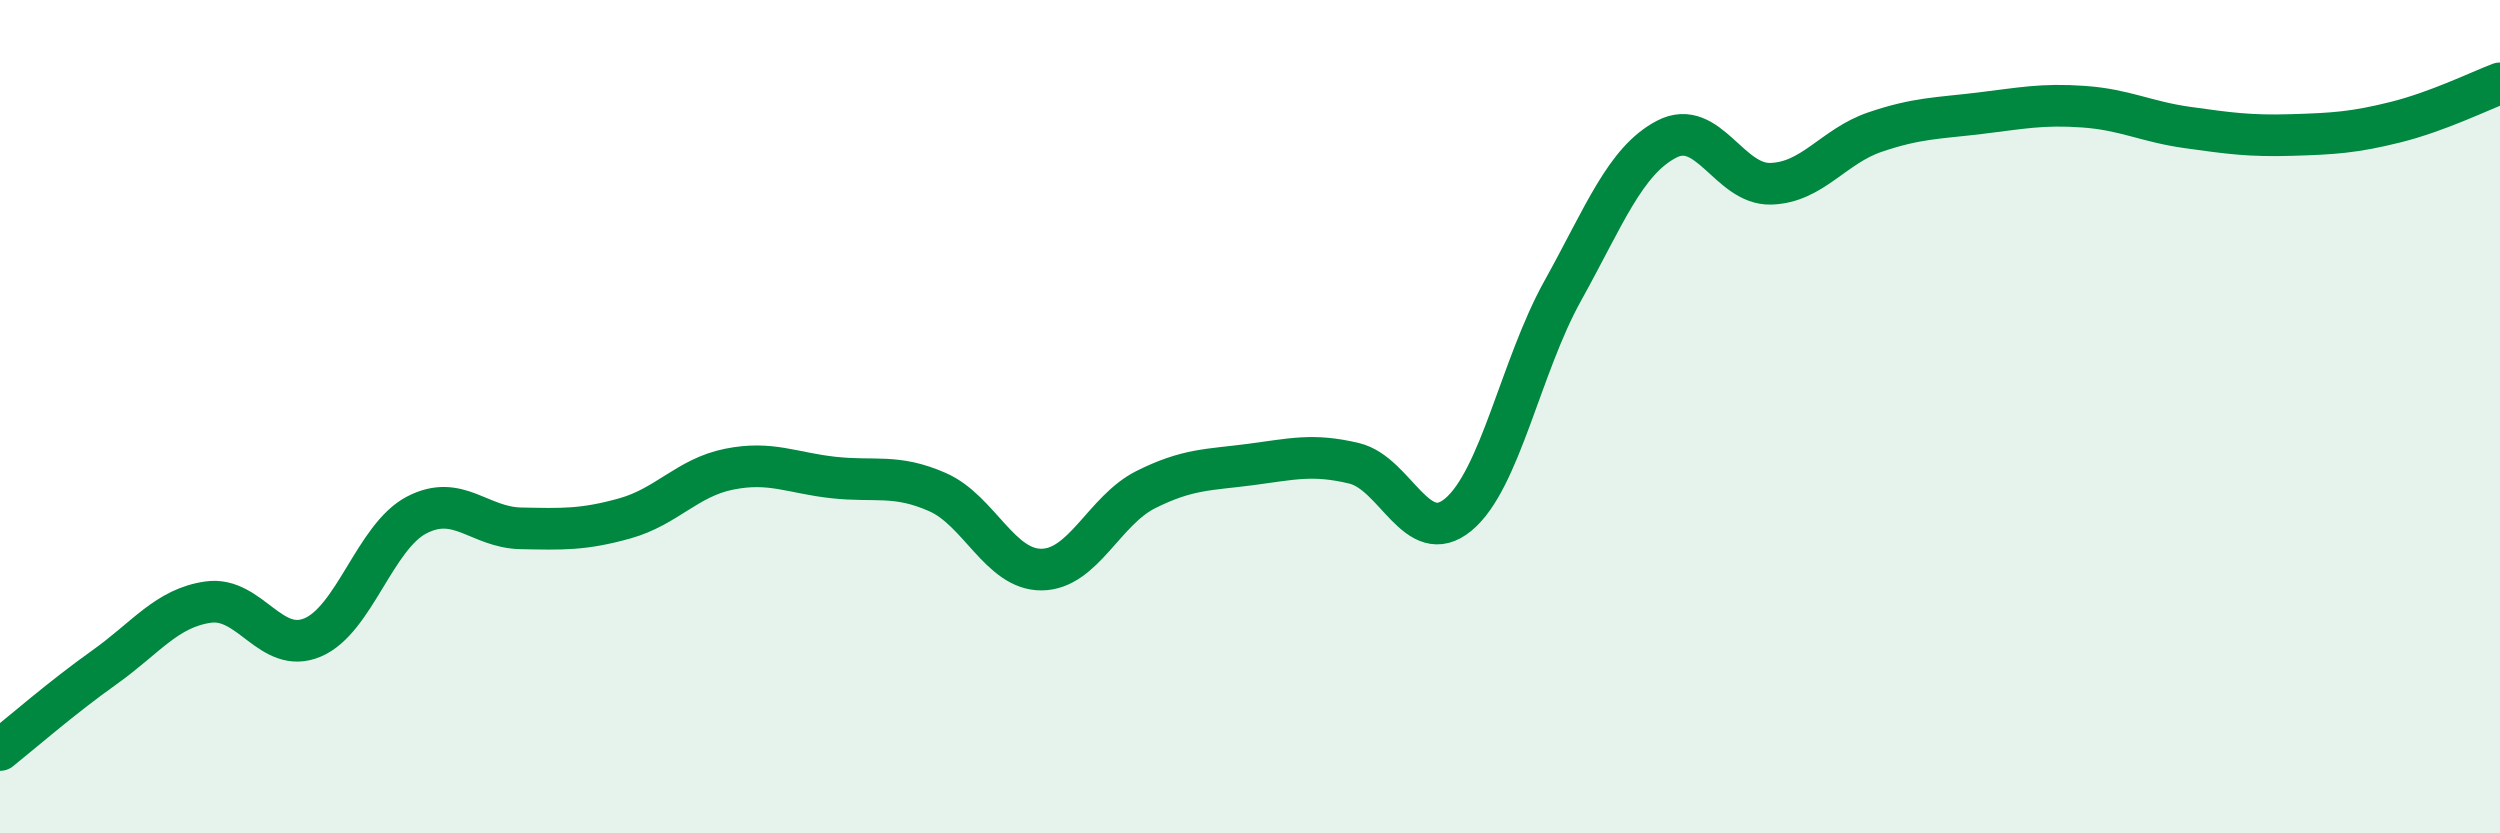 
    <svg width="60" height="20" viewBox="0 0 60 20" xmlns="http://www.w3.org/2000/svg">
      <path
        d="M 0,18 C 0.5,17.6 1.5,16.73 2.5,16.02 C 3.5,15.31 4,14.59 5,14.45 C 6,14.31 6.5,15.72 7.5,15.3 C 8.5,14.88 9,12.88 10,12.36 C 11,11.84 11.5,12.66 12.5,12.68 C 13.5,12.7 14,12.72 15,12.44 C 16,12.16 16.5,11.46 17.5,11.26 C 18.5,11.06 19,11.35 20,11.46 C 21,11.57 21.5,11.37 22.5,11.81 C 23.5,12.25 24,13.68 25,13.67 C 26,13.66 26.5,12.25 27.5,11.75 C 28.5,11.25 29,11.28 30,11.15 C 31,11.02 31.5,10.88 32.5,11.12 C 33.5,11.36 34,13.18 35,12.35 C 36,11.52 36.5,8.79 37.5,6.99 C 38.5,5.19 39,3.86 40,3.34 C 41,2.82 41.5,4.44 42.5,4.41 C 43.5,4.38 44,3.51 45,3.17 C 46,2.83 46.5,2.84 47.5,2.72 C 48.5,2.6 49,2.49 50,2.56 C 51,2.63 51.5,2.92 52.5,3.06 C 53.5,3.2 54,3.27 55,3.24 C 56,3.21 56.5,3.18 57.5,2.93 C 58.5,2.68 59.5,2.19 60,2L60 20L0 20Z"
        fill="#008740"
        opacity="0.1"
        stroke-linecap="round"
        stroke-linejoin="round"
      />
      <path
        d="M 0,18 C 0.5,17.6 1.5,16.73 2.5,16.02 C 3.5,15.31 4,14.59 5,14.45 C 6,14.31 6.5,15.72 7.5,15.3 C 8.5,14.88 9,12.88 10,12.36 C 11,11.84 11.5,12.66 12.5,12.68 C 13.5,12.7 14,12.72 15,12.44 C 16,12.16 16.5,11.46 17.5,11.26 C 18.5,11.06 19,11.35 20,11.46 C 21,11.57 21.5,11.37 22.5,11.81 C 23.5,12.25 24,13.68 25,13.67 C 26,13.66 26.5,12.25 27.5,11.75 C 28.5,11.25 29,11.28 30,11.15 C 31,11.02 31.5,10.88 32.5,11.12 C 33.5,11.36 34,13.18 35,12.35 C 36,11.52 36.5,8.79 37.5,6.99 C 38.5,5.19 39,3.86 40,3.34 C 41,2.82 41.5,4.44 42.5,4.41 C 43.5,4.38 44,3.51 45,3.17 C 46,2.83 46.5,2.84 47.5,2.72 C 48.5,2.6 49,2.49 50,2.56 C 51,2.63 51.5,2.92 52.5,3.06 C 53.5,3.2 54,3.27 55,3.24 C 56,3.21 56.5,3.18 57.5,2.93 C 58.5,2.68 59.5,2.19 60,2"
        stroke="#008740"
        stroke-width="1"
        fill="none"
        stroke-linecap="round"
        stroke-linejoin="round"
      />
    </svg>
  